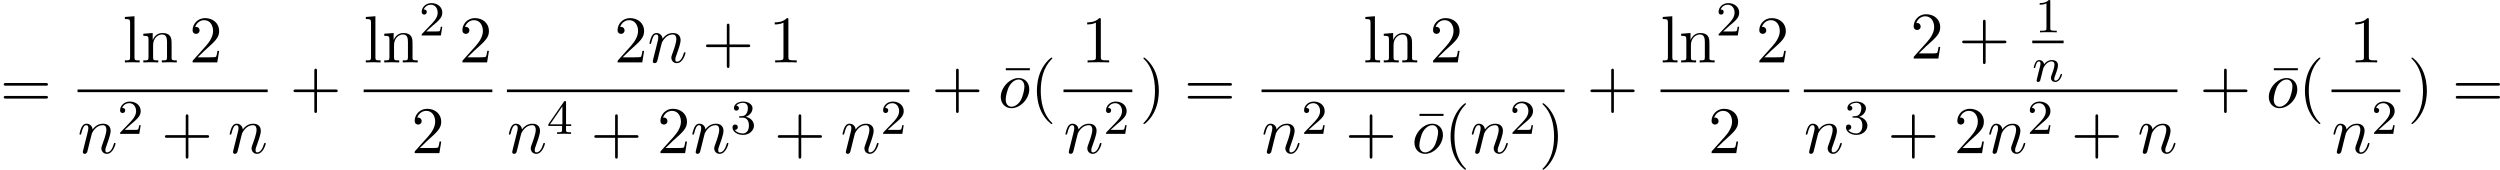 <?xml version='1.0' encoding='UTF-8'?>
<!-- This file was generated by dvisvgm 2.13.3 -->
<svg version='1.1' xmlns='http://www.w3.org/2000/svg' xmlns:xlink='http://www.w3.org/1999/xlink' width='819.471pt' height='55.644pt' viewBox='71.535 344.145 819.471 55.644'>
<defs>
<path id='g4-110' d='M1.594-1.307C1.618-1.427 1.698-1.73 1.722-1.849C1.833-2.279 1.833-2.287 2.016-2.55C2.279-2.941 2.654-3.292 3.188-3.292C3.475-3.292 3.642-3.124 3.642-2.75C3.642-2.311 3.308-1.403 3.156-1.012C3.053-.749 3.053-.701 3.053-.598C3.053-.143 3.427 .08 3.77 .08C4.551 .08 4.878-1.036 4.878-1.14C4.878-1.219 4.814-1.243 4.758-1.243C4.663-1.243 4.647-1.188 4.623-1.108C4.431-.454 4.097-.143 3.794-.143C3.666-.143 3.602-.223 3.602-.406S3.666-.765 3.746-.964C3.866-1.267 4.216-2.184 4.216-2.63C4.216-3.228 3.802-3.515 3.228-3.515C2.582-3.515 2.168-3.124 1.937-2.821C1.881-3.26 1.53-3.515 1.124-3.515C.837-3.515 .638-3.332 .51-3.084C.319-2.71 .239-2.311 .239-2.295C.239-2.224 .295-2.192 .359-2.192C.462-2.192 .47-2.224 .526-2.431C.622-2.821 .765-3.292 1.1-3.292C1.307-3.292 1.355-3.092 1.355-2.917C1.355-2.774 1.315-2.622 1.251-2.359C1.235-2.295 1.116-1.825 1.084-1.714L.789-.518C.757-.399 .709-.199 .709-.167C.709 .016 .861 .08 .964 .08C1.108 .08 1.227-.016 1.283-.112C1.307-.159 1.371-.43 1.411-.598L1.594-1.307Z'/>
<path id='g7-49' d='M2.503-5.077C2.503-5.292 2.487-5.3 2.271-5.3C1.945-4.981 1.522-4.79 .765-4.79V-4.527C.98-4.527 1.411-4.527 1.873-4.742V-.654C1.873-.359 1.849-.263 1.092-.263H.813V0C1.14-.024 1.825-.024 2.184-.024S3.236-.024 3.563 0V-.263H3.284C2.527-.263 2.503-.359 2.503-.654V-5.077Z'/>
<path id='g7-50' d='M2.248-1.626C2.375-1.745 2.71-2.008 2.837-2.12C3.332-2.574 3.802-3.013 3.802-3.738C3.802-4.686 3.005-5.3 2.008-5.3C1.052-5.3 .422-4.575 .422-3.866C.422-3.475 .733-3.419 .845-3.419C1.012-3.419 1.259-3.539 1.259-3.842C1.259-4.256 .861-4.256 .765-4.256C.996-4.838 1.53-5.037 1.921-5.037C2.662-5.037 3.045-4.407 3.045-3.738C3.045-2.909 2.463-2.303 1.522-1.339L.518-.303C.422-.215 .422-.199 .422 0H3.571L3.802-1.427H3.555C3.531-1.267 3.467-.869 3.371-.717C3.324-.654 2.718-.654 2.59-.654H1.172L2.248-1.626Z'/>
<path id='g7-51' d='M2.016-2.662C2.646-2.662 3.045-2.2 3.045-1.363C3.045-.367 2.479-.072 2.056-.072C1.618-.072 1.02-.231 .741-.654C1.028-.654 1.227-.837 1.227-1.1C1.227-1.355 1.044-1.538 .789-1.538C.574-1.538 .351-1.403 .351-1.084C.351-.327 1.164 .167 2.072 .167C3.132 .167 3.873-.566 3.873-1.363C3.873-2.024 3.347-2.63 2.534-2.805C3.164-3.029 3.634-3.571 3.634-4.208S2.917-5.3 2.088-5.3C1.235-5.3 .59-4.838 .59-4.232C.59-3.937 .789-3.81 .996-3.81C1.243-3.81 1.403-3.985 1.403-4.216C1.403-4.511 1.148-4.623 .972-4.631C1.307-5.069 1.921-5.093 2.064-5.093C2.271-5.093 2.877-5.029 2.877-4.208C2.877-3.65 2.646-3.316 2.534-3.188C2.295-2.941 2.112-2.925 1.626-2.893C1.474-2.885 1.411-2.877 1.411-2.774C1.411-2.662 1.482-2.662 1.618-2.662H2.016Z'/>
<path id='g7-52' d='M3.14-5.157C3.14-5.316 3.14-5.38 2.973-5.38C2.869-5.38 2.861-5.372 2.782-5.26L.239-1.57V-1.307H2.487V-.646C2.487-.351 2.463-.263 1.849-.263H1.666V0C2.343-.024 2.359-.024 2.813-.024S3.284-.024 3.961 0V-.263H3.778C3.164-.263 3.14-.351 3.14-.646V-1.307H3.985V-1.57H3.14V-5.157ZM2.542-4.511V-1.57H.518L2.542-4.511Z'/>
<path id='g5-110' d='M.96-.644C.927-.48 .862-.229 .862-.175C.862 .022 1.015 .12 1.178 .12C1.309 .12 1.505 .033 1.582-.185C1.593-.207 1.724-.72 1.789-.993L2.029-1.975C2.095-2.215 2.16-2.455 2.215-2.705C2.258-2.891 2.345-3.207 2.356-3.251C2.52-3.589 3.098-4.582 4.135-4.582C4.625-4.582 4.724-4.178 4.724-3.818C4.724-3.142 4.189-1.745 4.015-1.276C3.916-1.025 3.905-.895 3.905-.775C3.905-.262 4.287 .12 4.8 .12C5.825 .12 6.229-1.473 6.229-1.56C6.229-1.669 6.131-1.669 6.098-1.669C5.989-1.669 5.989-1.636 5.935-1.473C5.716-.731 5.356-.12 4.822-.12C4.636-.12 4.56-.229 4.56-.48C4.56-.753 4.658-1.015 4.756-1.255C4.964-1.833 5.422-3.033 5.422-3.655C5.422-4.385 4.953-4.822 4.167-4.822C3.185-4.822 2.651-4.124 2.465-3.873C2.411-4.484 1.964-4.822 1.462-4.822S.753-4.396 .644-4.2C.469-3.829 .316-3.185 .316-3.142C.316-3.033 .425-3.033 .447-3.033C.556-3.033 .567-3.044 .633-3.284C.818-4.058 1.036-4.582 1.429-4.582C1.647-4.582 1.767-4.44 1.767-4.08C1.767-3.851 1.735-3.731 1.593-3.164L.96-.644Z'/>
<path id='g5-111' d='M5.116-2.978C5.116-4.113 4.353-4.822 3.371-4.822C1.909-4.822 .447-3.273 .447-1.724C.447-.644 1.178 .12 2.193 .12C3.644 .12 5.116-1.385 5.116-2.978ZM2.204-.12C1.735-.12 1.255-.458 1.255-1.309C1.255-1.844 1.538-3.022 1.887-3.578C2.433-4.418 3.055-4.582 3.36-4.582C3.993-4.582 4.32-4.058 4.32-3.404C4.32-2.978 4.102-1.833 3.687-1.124C3.305-.491 2.705-.12 2.204-.12Z'/>
<path id='g9-22' d='M4.691-6.098V-6.436H.753V-6.098H4.691Z'/>
<path id='g9-40' d='M3.611 2.618C3.611 2.585 3.611 2.564 3.425 2.378C2.062 1.004 1.713-1.058 1.713-2.727C1.713-4.625 2.127-6.524 3.469-7.887C3.611-8.018 3.611-8.04 3.611-8.073C3.611-8.149 3.567-8.182 3.502-8.182C3.393-8.182 2.411-7.44 1.767-6.055C1.211-4.855 1.08-3.644 1.08-2.727C1.08-1.876 1.2-.556 1.8 .676C2.455 2.018 3.393 2.727 3.502 2.727C3.567 2.727 3.611 2.695 3.611 2.618Z'/>
<path id='g9-41' d='M3.153-2.727C3.153-3.578 3.033-4.898 2.433-6.131C1.778-7.473 .84-8.182 .731-8.182C.665-8.182 .622-8.138 .622-8.073C.622-8.04 .622-8.018 .829-7.822C1.898-6.742 2.52-5.007 2.52-2.727C2.52-.862 2.116 1.058 .764 2.433C.622 2.564 .622 2.585 .622 2.618C.622 2.684 .665 2.727 .731 2.727C.84 2.727 1.822 1.985 2.465 .6C3.022-.6 3.153-1.811 3.153-2.727Z'/>
<path id='g9-43' d='M4.462-2.509H7.505C7.658-2.509 7.865-2.509 7.865-2.727S7.658-2.945 7.505-2.945H4.462V-6C4.462-6.153 4.462-6.36 4.244-6.36S4.025-6.153 4.025-6V-2.945H.971C.818-2.945 .611-2.945 .611-2.727S.818-2.509 .971-2.509H4.025V.545C4.025 .698 4.025 .905 4.244 .905S4.462 .698 4.462 .545V-2.509Z'/>
<path id='g9-49' d='M3.207-6.982C3.207-7.244 3.207-7.265 2.956-7.265C2.28-6.567 1.32-6.567 .971-6.567V-6.229C1.189-6.229 1.833-6.229 2.4-6.513V-.862C2.4-.469 2.367-.338 1.385-.338H1.036V0C1.418-.033 2.367-.033 2.804-.033S4.189-.033 4.571 0V-.338H4.222C3.24-.338 3.207-.458 3.207-.862V-6.982Z'/>
<path id='g9-50' d='M1.385-.84L2.542-1.964C4.244-3.469 4.898-4.058 4.898-5.149C4.898-6.393 3.916-7.265 2.585-7.265C1.353-7.265 .545-6.262 .545-5.291C.545-4.68 1.091-4.68 1.124-4.68C1.309-4.68 1.691-4.811 1.691-5.258C1.691-5.542 1.495-5.825 1.113-5.825C1.025-5.825 1.004-5.825 .971-5.815C1.222-6.524 1.811-6.927 2.444-6.927C3.436-6.927 3.905-6.044 3.905-5.149C3.905-4.276 3.36-3.415 2.76-2.738L.665-.404C.545-.284 .545-.262 .545 0H4.593L4.898-1.898H4.625C4.571-1.571 4.495-1.091 4.385-.927C4.309-.84 3.589-.84 3.349-.84H1.385Z'/>
<path id='g9-61' d='M7.495-3.567C7.658-3.567 7.865-3.567 7.865-3.785S7.658-4.004 7.505-4.004H.971C.818-4.004 .611-4.004 .611-3.785S.818-3.567 .982-3.567H7.495ZM7.505-1.451C7.658-1.451 7.865-1.451 7.865-1.669S7.658-1.887 7.495-1.887H.982C.818-1.887 .611-1.887 .611-1.669S.818-1.451 .971-1.451H7.505Z'/>
<path id='g9-108' d='M1.931-7.571L.36-7.451V-7.113C1.124-7.113 1.211-7.036 1.211-6.502V-.829C1.211-.338 1.091-.338 .36-.338V0C.72-.011 1.298-.033 1.571-.033S2.378-.011 2.782 0V-.338C2.051-.338 1.931-.338 1.931-.829V-7.571Z'/>
<path id='g9-110' d='M1.2-3.753V-.829C1.2-.338 1.08-.338 .349-.338V0C.731-.011 1.287-.033 1.582-.033C1.865-.033 2.433-.011 2.804 0V-.338C2.073-.338 1.953-.338 1.953-.829V-2.836C1.953-3.971 2.727-4.582 3.425-4.582C4.113-4.582 4.233-3.993 4.233-3.371V-.829C4.233-.338 4.113-.338 3.382-.338V0C3.764-.011 4.32-.033 4.615-.033C4.898-.033 5.465-.011 5.836 0V-.338C5.269-.338 4.996-.338 4.985-.665V-2.749C4.985-3.687 4.985-4.025 4.647-4.418C4.495-4.604 4.135-4.822 3.502-4.822C2.705-4.822 2.193-4.353 1.887-3.676V-4.822L.349-4.702V-4.364C1.113-4.364 1.2-4.287 1.2-3.753Z'/>
</defs>
<g id='page14' transform='matrix(2 0 0 2 0 0)'>
<use x='35.767' y='189.684' xlink:href='#g9-61'/>
<use x='55.877' y='182.304' xlink:href='#g9-108'/>
<use x='58.907' y='182.304' xlink:href='#g9-110'/>
<use x='66.786' y='182.304' xlink:href='#g9-50'/>
<rect x='48.478' y='186.739' height='.436' width='31.162'/>
<use x='48.478' y='197.168' xlink:href='#g5-110'/>
<use x='55.026' y='194.016' xlink:href='#g7-50'/>
<use x='62.182' y='197.168' xlink:href='#g9-43'/>
<use x='73.092' y='197.168' xlink:href='#g5-110'/>
<use x='83.259' y='189.684' xlink:href='#g9-43'/>
<use x='95.364' y='182.304' xlink:href='#g9-108'/>
<use x='98.394' y='182.304' xlink:href='#g9-110'/>
<use x='104.455' y='177.883' xlink:href='#g7-50'/>
<use x='111.005' y='182.304' xlink:href='#g9-50'/>
<rect x='95.364' y='186.739' height='.436' width='21.096'/>
<use x='103.185' y='197.168' xlink:href='#g9-50'/>
<use x='136.437' y='182.304' xlink:href='#g9-50'/>
<use x='141.891' y='182.304' xlink:href='#g5-110'/>
<use x='150.863' y='182.304' xlink:href='#g9-43'/>
<use x='161.773' y='182.304' xlink:href='#g9-49'/>
<rect x='118.851' y='186.739' height='.436' width='65.962'/>
<use x='118.851' y='197.168' xlink:href='#g5-110'/>
<use x='125.399' y='194.016' xlink:href='#g7-52'/>
<use x='132.555' y='197.168' xlink:href='#g9-43'/>
<use x='143.464' y='197.168' xlink:href='#g9-50'/>
<use x='148.919' y='197.168' xlink:href='#g5-110'/>
<use x='155.467' y='194.016' xlink:href='#g7-51'/>
<use x='162.624' y='197.168' xlink:href='#g9-43'/>
<use x='173.533' y='197.168' xlink:href='#g5-110'/>
<use x='180.081' y='194.016' xlink:href='#g7-50'/>
<use x='188.433' y='189.684' xlink:href='#g9-43'/>
<use x='199.864' y='189.684' xlink:href='#g9-22'/>
<use x='199.342' y='189.684' xlink:href='#g5-111'/>
<use x='204.63' y='189.684' xlink:href='#g9-40'/>
<use x='212.98' y='182.304' xlink:href='#g9-49'/>
<rect x='210.068' y='186.739' height='.436' width='11.28'/>
<use x='210.068' y='197.168' xlink:href='#g5-110'/>
<use x='216.616' y='194.016' xlink:href='#g7-50'/>
<use x='222.543' y='189.684' xlink:href='#g9-41'/>
<use x='229.816' y='189.684' xlink:href='#g9-61'/>
<use x='259.178' y='182.304' xlink:href='#g9-108'/>
<use x='262.209' y='182.304' xlink:href='#g9-110'/>
<use x='270.087' y='182.304' xlink:href='#g9-50'/>
<rect x='242.527' y='186.739' height='.436' width='49.667'/>
<use x='242.527' y='197.168' xlink:href='#g5-110'/>
<use x='249.075' y='194.016' xlink:href='#g7-50'/>
<use x='256.231' y='197.168' xlink:href='#g9-43'/>
<use x='267.663' y='197.168' xlink:href='#g9-22'/>
<use x='267.14' y='197.168' xlink:href='#g5-111'/>
<use x='272.428' y='197.168' xlink:href='#g9-40'/>
<use x='276.671' y='197.168' xlink:href='#g5-110'/>
<use x='283.219' y='194.016' xlink:href='#g7-50'/>
<use x='287.951' y='197.168' xlink:href='#g9-41'/>
<use x='295.813' y='189.684' xlink:href='#g9-43'/>
<use x='307.918' y='182.304' xlink:href='#g9-108'/>
<use x='310.948' y='182.304' xlink:href='#g9-110'/>
<use x='317.009' y='177.883' xlink:href='#g7-50'/>
<use x='323.559' y='182.304' xlink:href='#g9-50'/>
<rect x='307.918' y='186.739' height='.436' width='21.096'/>
<use x='315.738' y='197.168' xlink:href='#g9-50'/>
<use x='348.861' y='181.668' xlink:href='#g9-50'/>
<use x='356.74' y='181.668' xlink:href='#g9-43'/>
<use x='369.296' y='177.373' xlink:href='#g7-49'/>
<rect x='368.844' y='178.723' height='.436' width='5.138'/>
<use x='368.844' y='185.43' xlink:href='#g4-110'/>
<rect x='331.405' y='186.739' height='.436' width='61.23'/>
<use x='331.405' y='197.168' xlink:href='#g5-110'/>
<use x='337.953' y='194.016' xlink:href='#g7-51'/>
<use x='345.109' y='197.168' xlink:href='#g9-43'/>
<use x='356.018' y='197.168' xlink:href='#g9-50'/>
<use x='361.473' y='197.168' xlink:href='#g5-110'/>
<use x='368.021' y='194.016' xlink:href='#g7-50'/>
<use x='375.177' y='197.168' xlink:href='#g9-43'/>
<use x='386.086' y='197.168' xlink:href='#g5-110'/>
<use x='396.254' y='189.684' xlink:href='#g9-43'/>
<use x='407.686' y='189.684' xlink:href='#g9-22'/>
<use x='407.163' y='189.684' xlink:href='#g5-111'/>
<use x='412.451' y='189.684' xlink:href='#g9-40'/>
<use x='420.802' y='182.304' xlink:href='#g9-49'/>
<rect x='417.889' y='186.739' height='.436' width='11.28'/>
<use x='417.889' y='197.168' xlink:href='#g5-110'/>
<use x='424.437' y='194.016' xlink:href='#g7-50'/>
<use x='430.365' y='189.684' xlink:href='#g9-41'/>
<use x='437.638' y='189.684' xlink:href='#g9-61'/>
</g>
</svg>